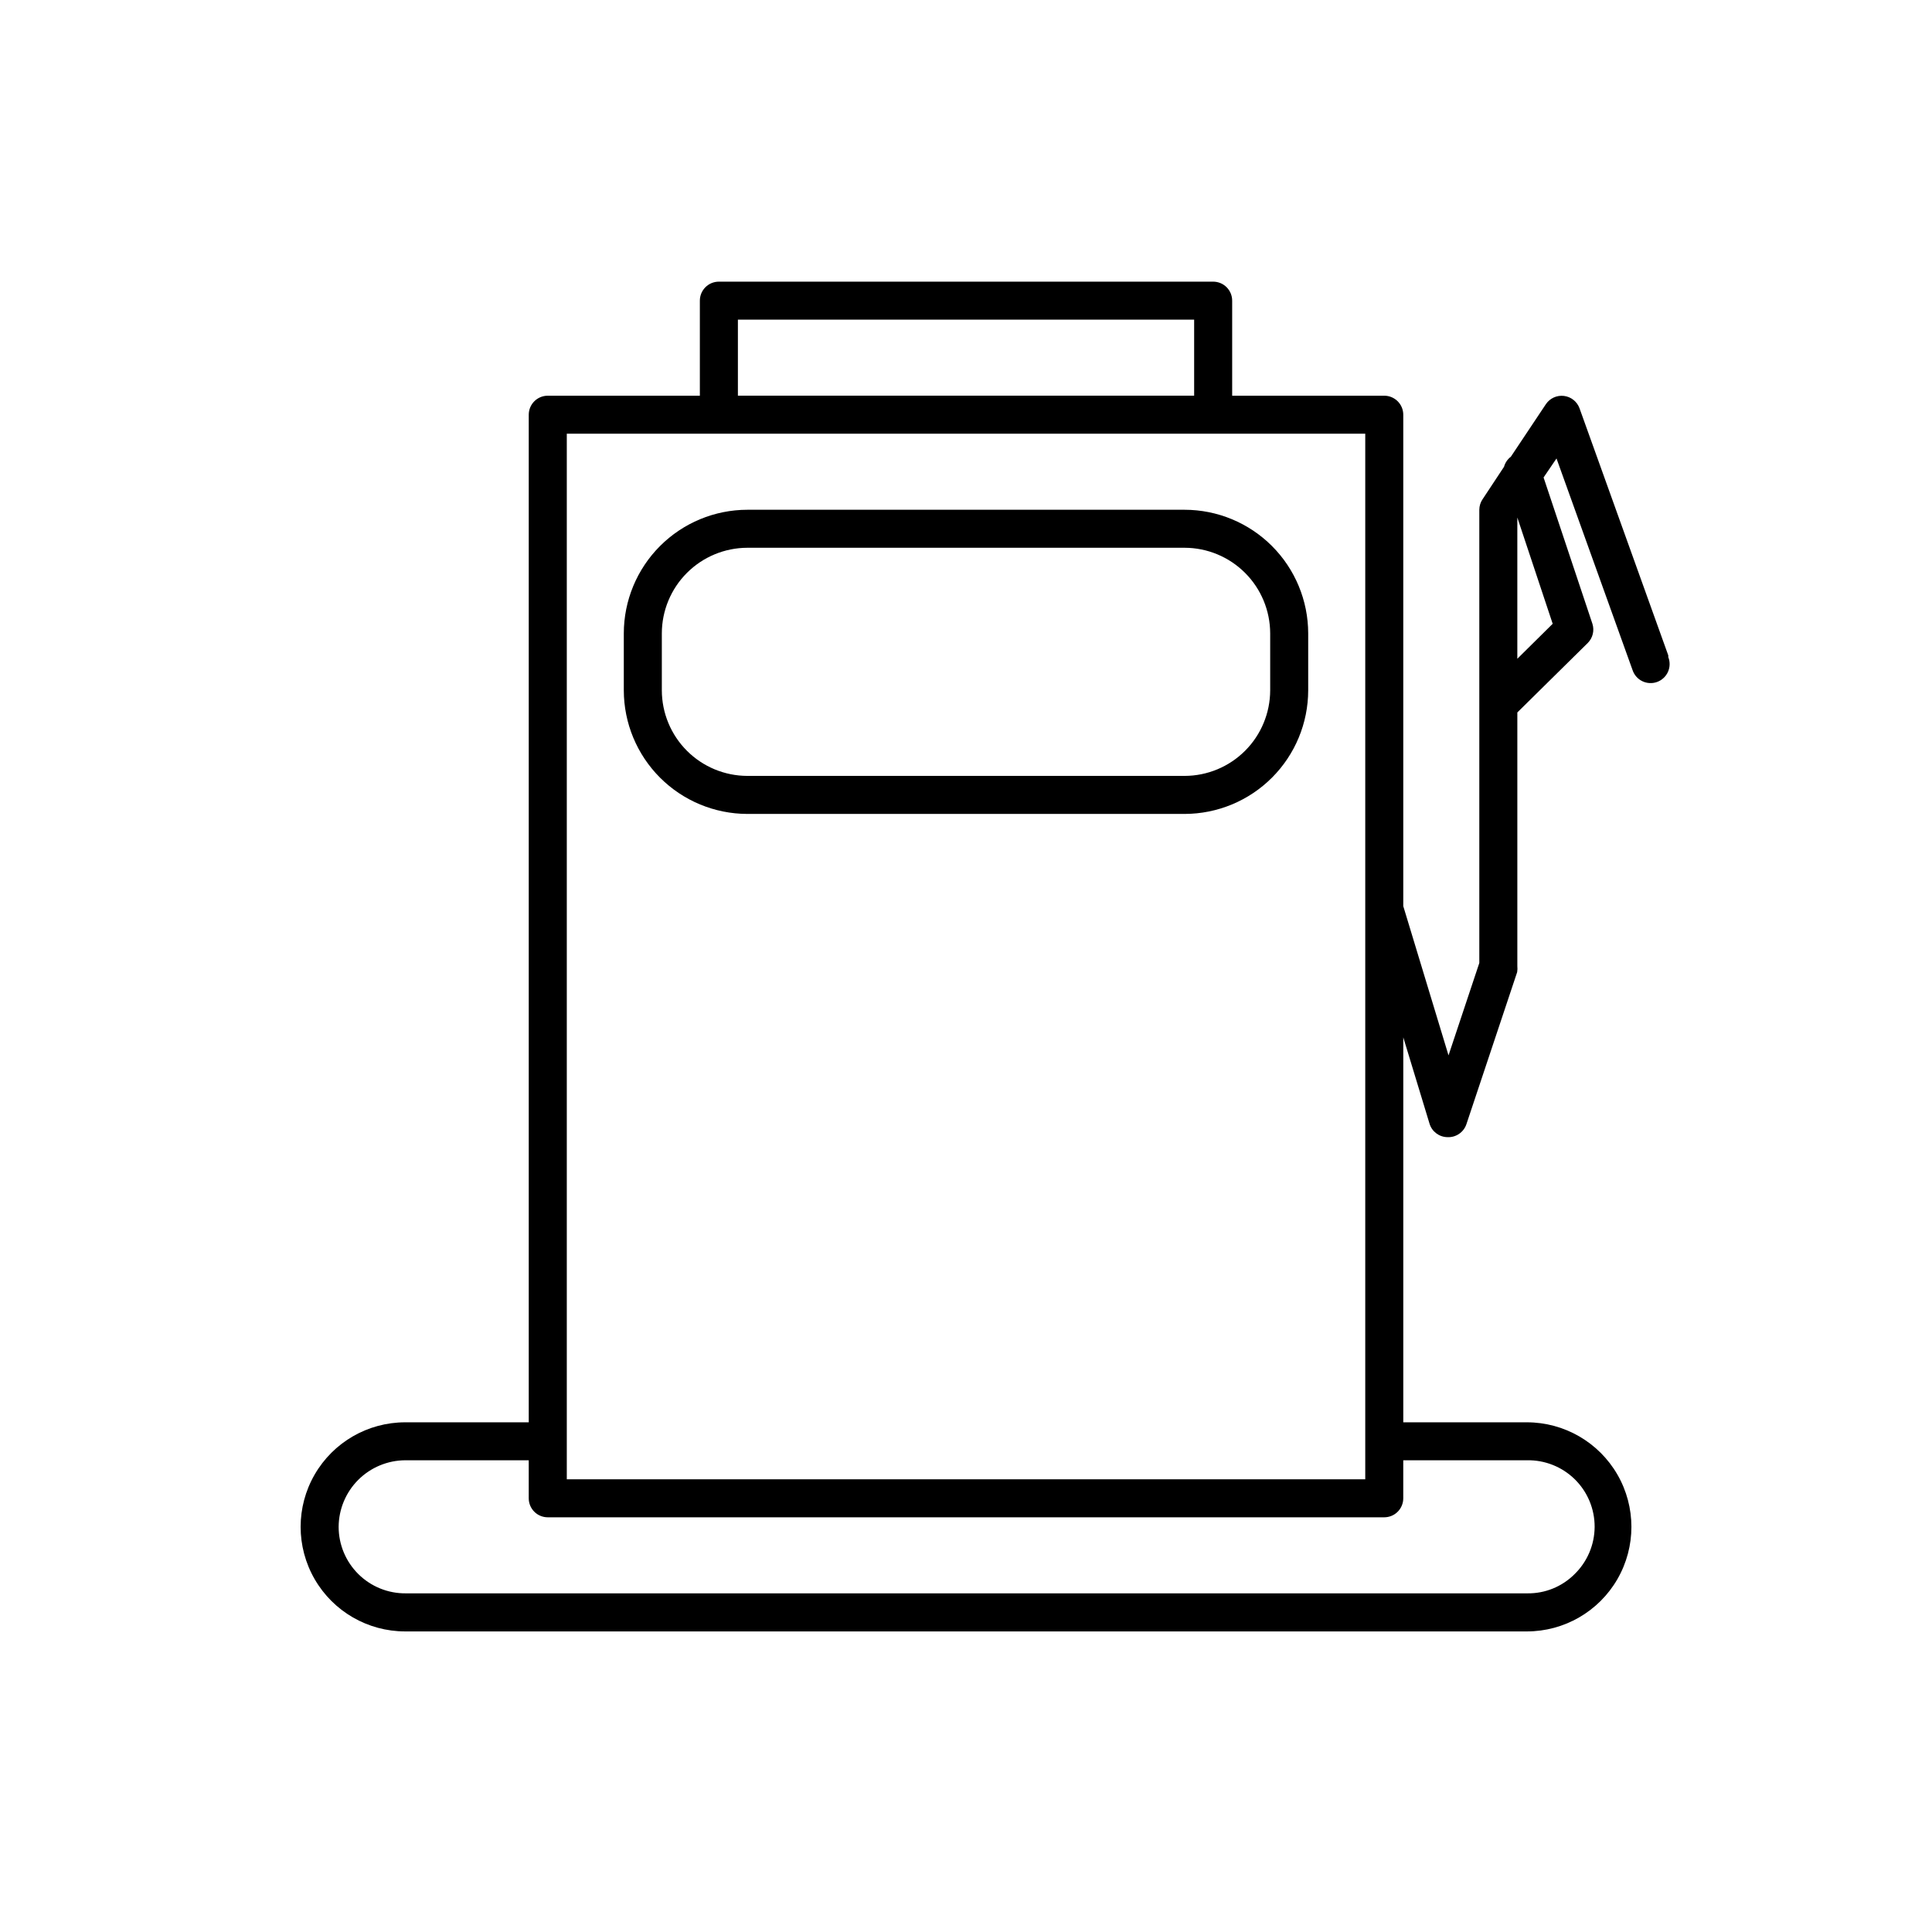 <?xml version="1.0" encoding="UTF-8"?>
<!-- Uploaded to: ICON Repo, www.svgrepo.com, Generator: ICON Repo Mixer Tools -->
<svg fill="#000000" width="800px" height="800px" version="1.1" viewBox="144 144 512 512" xmlns="http://www.w3.org/2000/svg">
 <g>
  <path d="m342.06 359.7h115.88c8.68-0.016 17.004-3.469 23.141-9.609 6.137-6.137 9.594-14.457 9.605-23.141v-15.113c-0.012-8.68-3.469-17.004-9.605-23.141-6.137-6.141-14.461-9.594-23.141-9.605h-115.88c-8.68 0.012-17 3.465-23.141 9.605-6.137 6.137-9.594 14.461-9.605 23.141v15.113c0.012 8.684 3.469 17.004 9.605 23.141 6.141 6.141 14.461 9.594 23.141 9.609zm-22.668-47.863c0.012-6.008 2.406-11.77 6.652-16.016 4.25-4.25 10.008-6.644 16.016-6.656h115.88c6.008 0.012 11.766 2.406 16.016 6.656 4.25 4.246 6.641 10.008 6.656 16.016v15.113c-0.016 6.008-2.406 11.77-6.656 16.016-4.25 4.25-10.008 6.644-16.016 6.656h-115.88c-6.008-0.012-11.766-2.406-16.016-6.656-4.246-4.246-6.641-10.008-6.652-16.016z"/>
  <path d="m586.11 317.68-23.527-65.496c-0.656-1.777-2.254-3.039-4.133-3.262-1.883-0.223-3.731 0.629-4.785 2.203l-9.27 13.906c-0.883 0.668-1.52 1.605-1.812 2.672l-5.691 8.613h-0.004c-0.551 0.82-0.848 1.785-0.855 2.773v120.11l-8.16 24.484-11.992-39.547v-130.23c0-1.336-0.531-2.617-1.477-3.562-0.945-0.945-2.227-1.477-3.562-1.477h-40.305v-25.191c0-1.336-0.531-2.617-1.477-3.562-0.941-0.945-2.227-1.473-3.562-1.473h-130.99c-2.781 0-5.039 2.254-5.039 5.035v25.191h-40.305c-2.781 0-5.039 2.254-5.039 5.039v267.02h-32.746c-9.898 0-19.047 5.281-23.996 13.852-4.953 8.574-4.953 19.137 0 27.711 4.949 8.574 14.098 13.855 23.996 13.855h297.25c9.902 0 19.047-5.281 24-13.855 4.949-8.574 4.949-19.137 0-27.711-4.953-8.57-14.098-13.852-24-13.852h-32.746v-102.02l6.953 22.871v0.004c0.633 2.094 2.547 3.539 4.734 3.574 2.258 0.121 4.316-1.281 5.039-3.426l13.453-40.305c0.086-0.531 0.105-1.074 0.047-1.609v-67.211l18.691-18.438c1.305-1.328 1.77-3.266 1.211-5.039l-12.949-38.793 3.426-5.039 20.152 56.074c0.43 1.293 1.359 2.359 2.582 2.953 1.227 0.594 2.637 0.668 3.918 0.207 1.277-0.465 2.316-1.426 2.879-2.664 0.559-1.242 0.594-2.656 0.094-3.922zm-246.56-88.973h120.91v20.152h-120.91zm-45.344 30.23h211.6v277.09h-211.6zm254.42 272.05c4.742-0.102 9.324 1.715 12.711 5.039 3.383 3.324 5.277 7.875 5.258 12.617-0.023 4.746-1.961 9.277-5.371 12.574-3.305 3.281-7.789 5.098-12.445 5.035h-297.25c-4.703 0.043-9.227-1.797-12.566-5.109-3.34-3.312-5.219-7.82-5.219-12.523 0.027-4.668 1.891-9.137 5.191-12.438 3.305-3.301 7.773-5.168 12.441-5.195h32.746v10.078c0 1.336 0.531 2.617 1.477 3.562 0.945 0.945 2.227 1.473 3.562 1.473h221.68c1.336 0 2.617-0.527 3.562-1.473 0.945-0.945 1.477-2.227 1.477-3.562v-10.078zm-2.519-212.41v-37.434l9.371 28.164z"/>
 </g>
</svg>